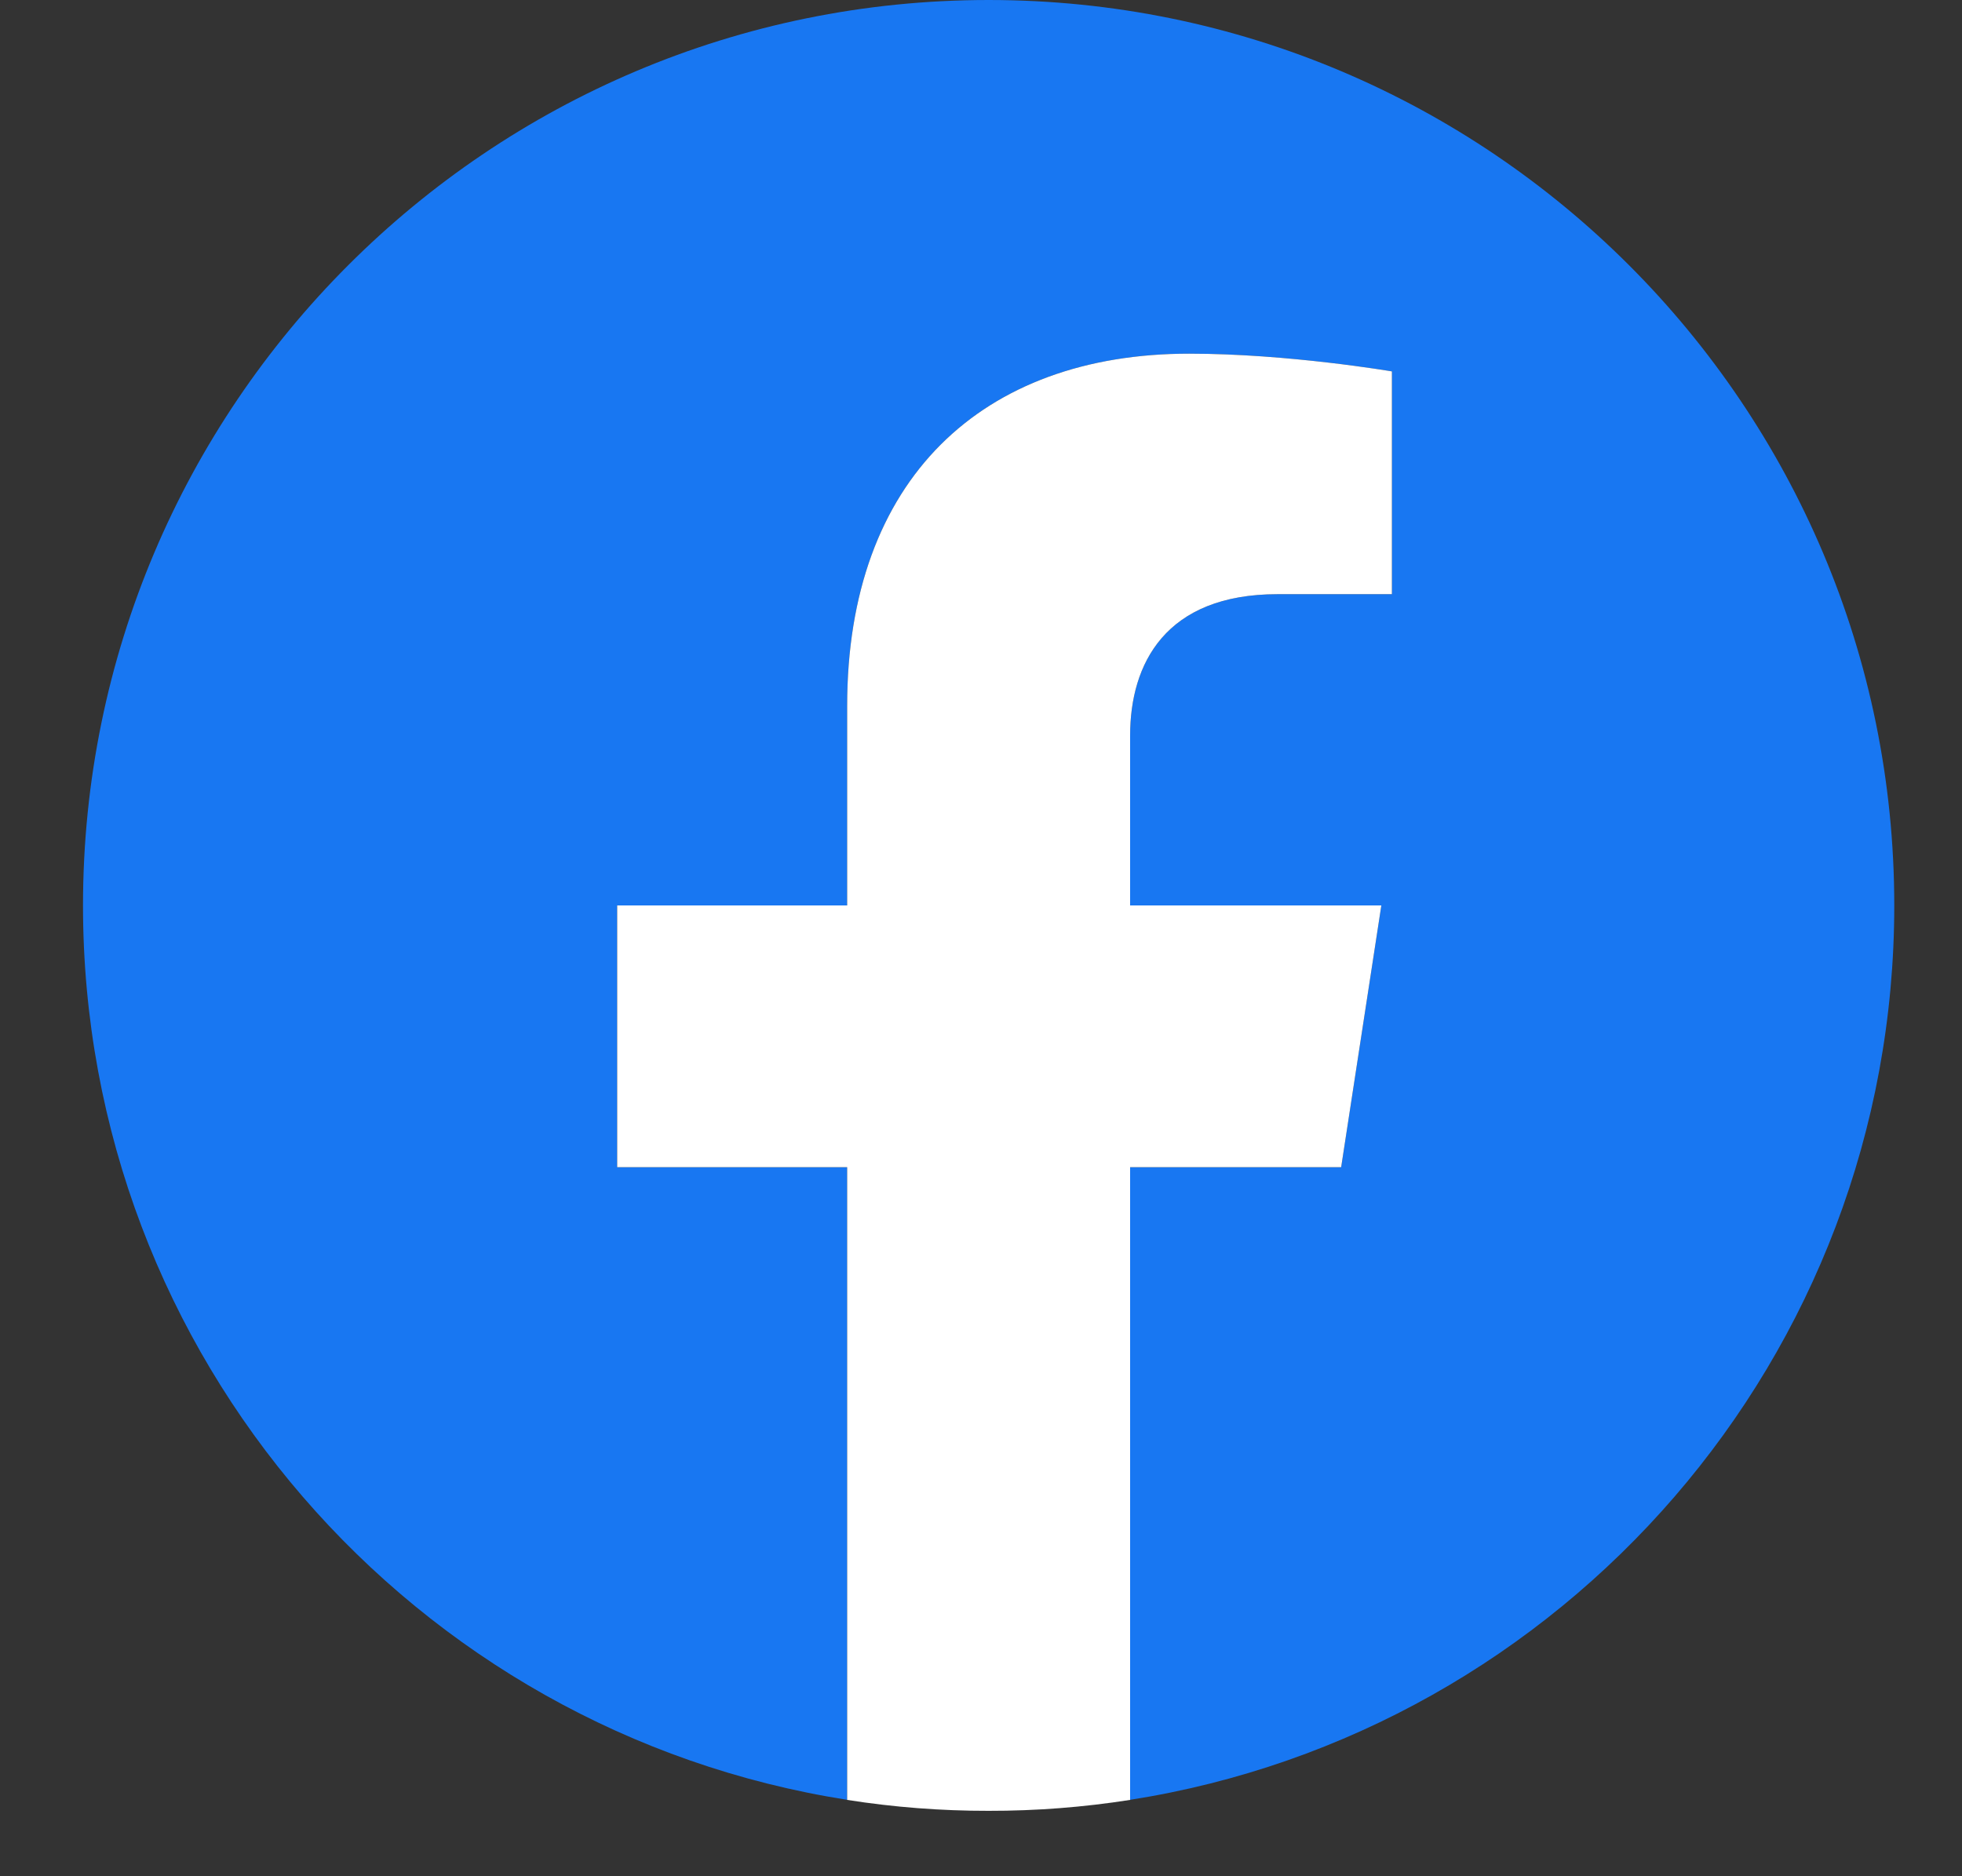 <svg xmlns="http://www.w3.org/2000/svg" width="23" height="22" viewBox="0 0 23 22" fill="none"><rect x="0" y="0" width="23" height="22" fill="#333333" stroke="none"/><g id="logos:facebook" clip-path="url(#clip0_735_2504)"><path id="Vector" d="M22.206 10.617C22.206 4.753 17.453 0 11.589 0C5.726 0 0.973 4.753 0.973 10.617C0.973 15.916 4.855 20.308 9.931 21.104V13.686H7.235V10.617H9.931V8.278C9.931 5.617 11.515 4.147 13.941 4.147C15.102 4.147 16.317 4.355 16.317 4.355V6.967H14.978C13.659 6.967 13.248 7.786 13.248 8.625V10.617H16.193L15.722 13.686H13.248V21.104C18.324 20.308 22.206 15.916 22.206 10.617Z" fill="#1877F2"></path><path id="Vector_2" d="M15.722 13.686L16.193 10.617H13.248V8.625C13.248 7.786 13.659 6.967 14.978 6.967H16.317V4.355C16.317 4.355 15.102 4.147 13.941 4.147C11.516 4.147 9.931 5.617 9.931 8.278V10.617H7.235V13.686H9.931V21.105C10.479 21.191 11.034 21.234 11.589 21.233C12.145 21.234 12.7 21.191 13.248 21.105V13.686H15.722Z" fill="white"></path></g><defs><clipPath id="clip0_735_2504"><rect width="21.233" height="21.233" fill="white" transform="translate(0.973)"></rect></clipPath></defs></svg>